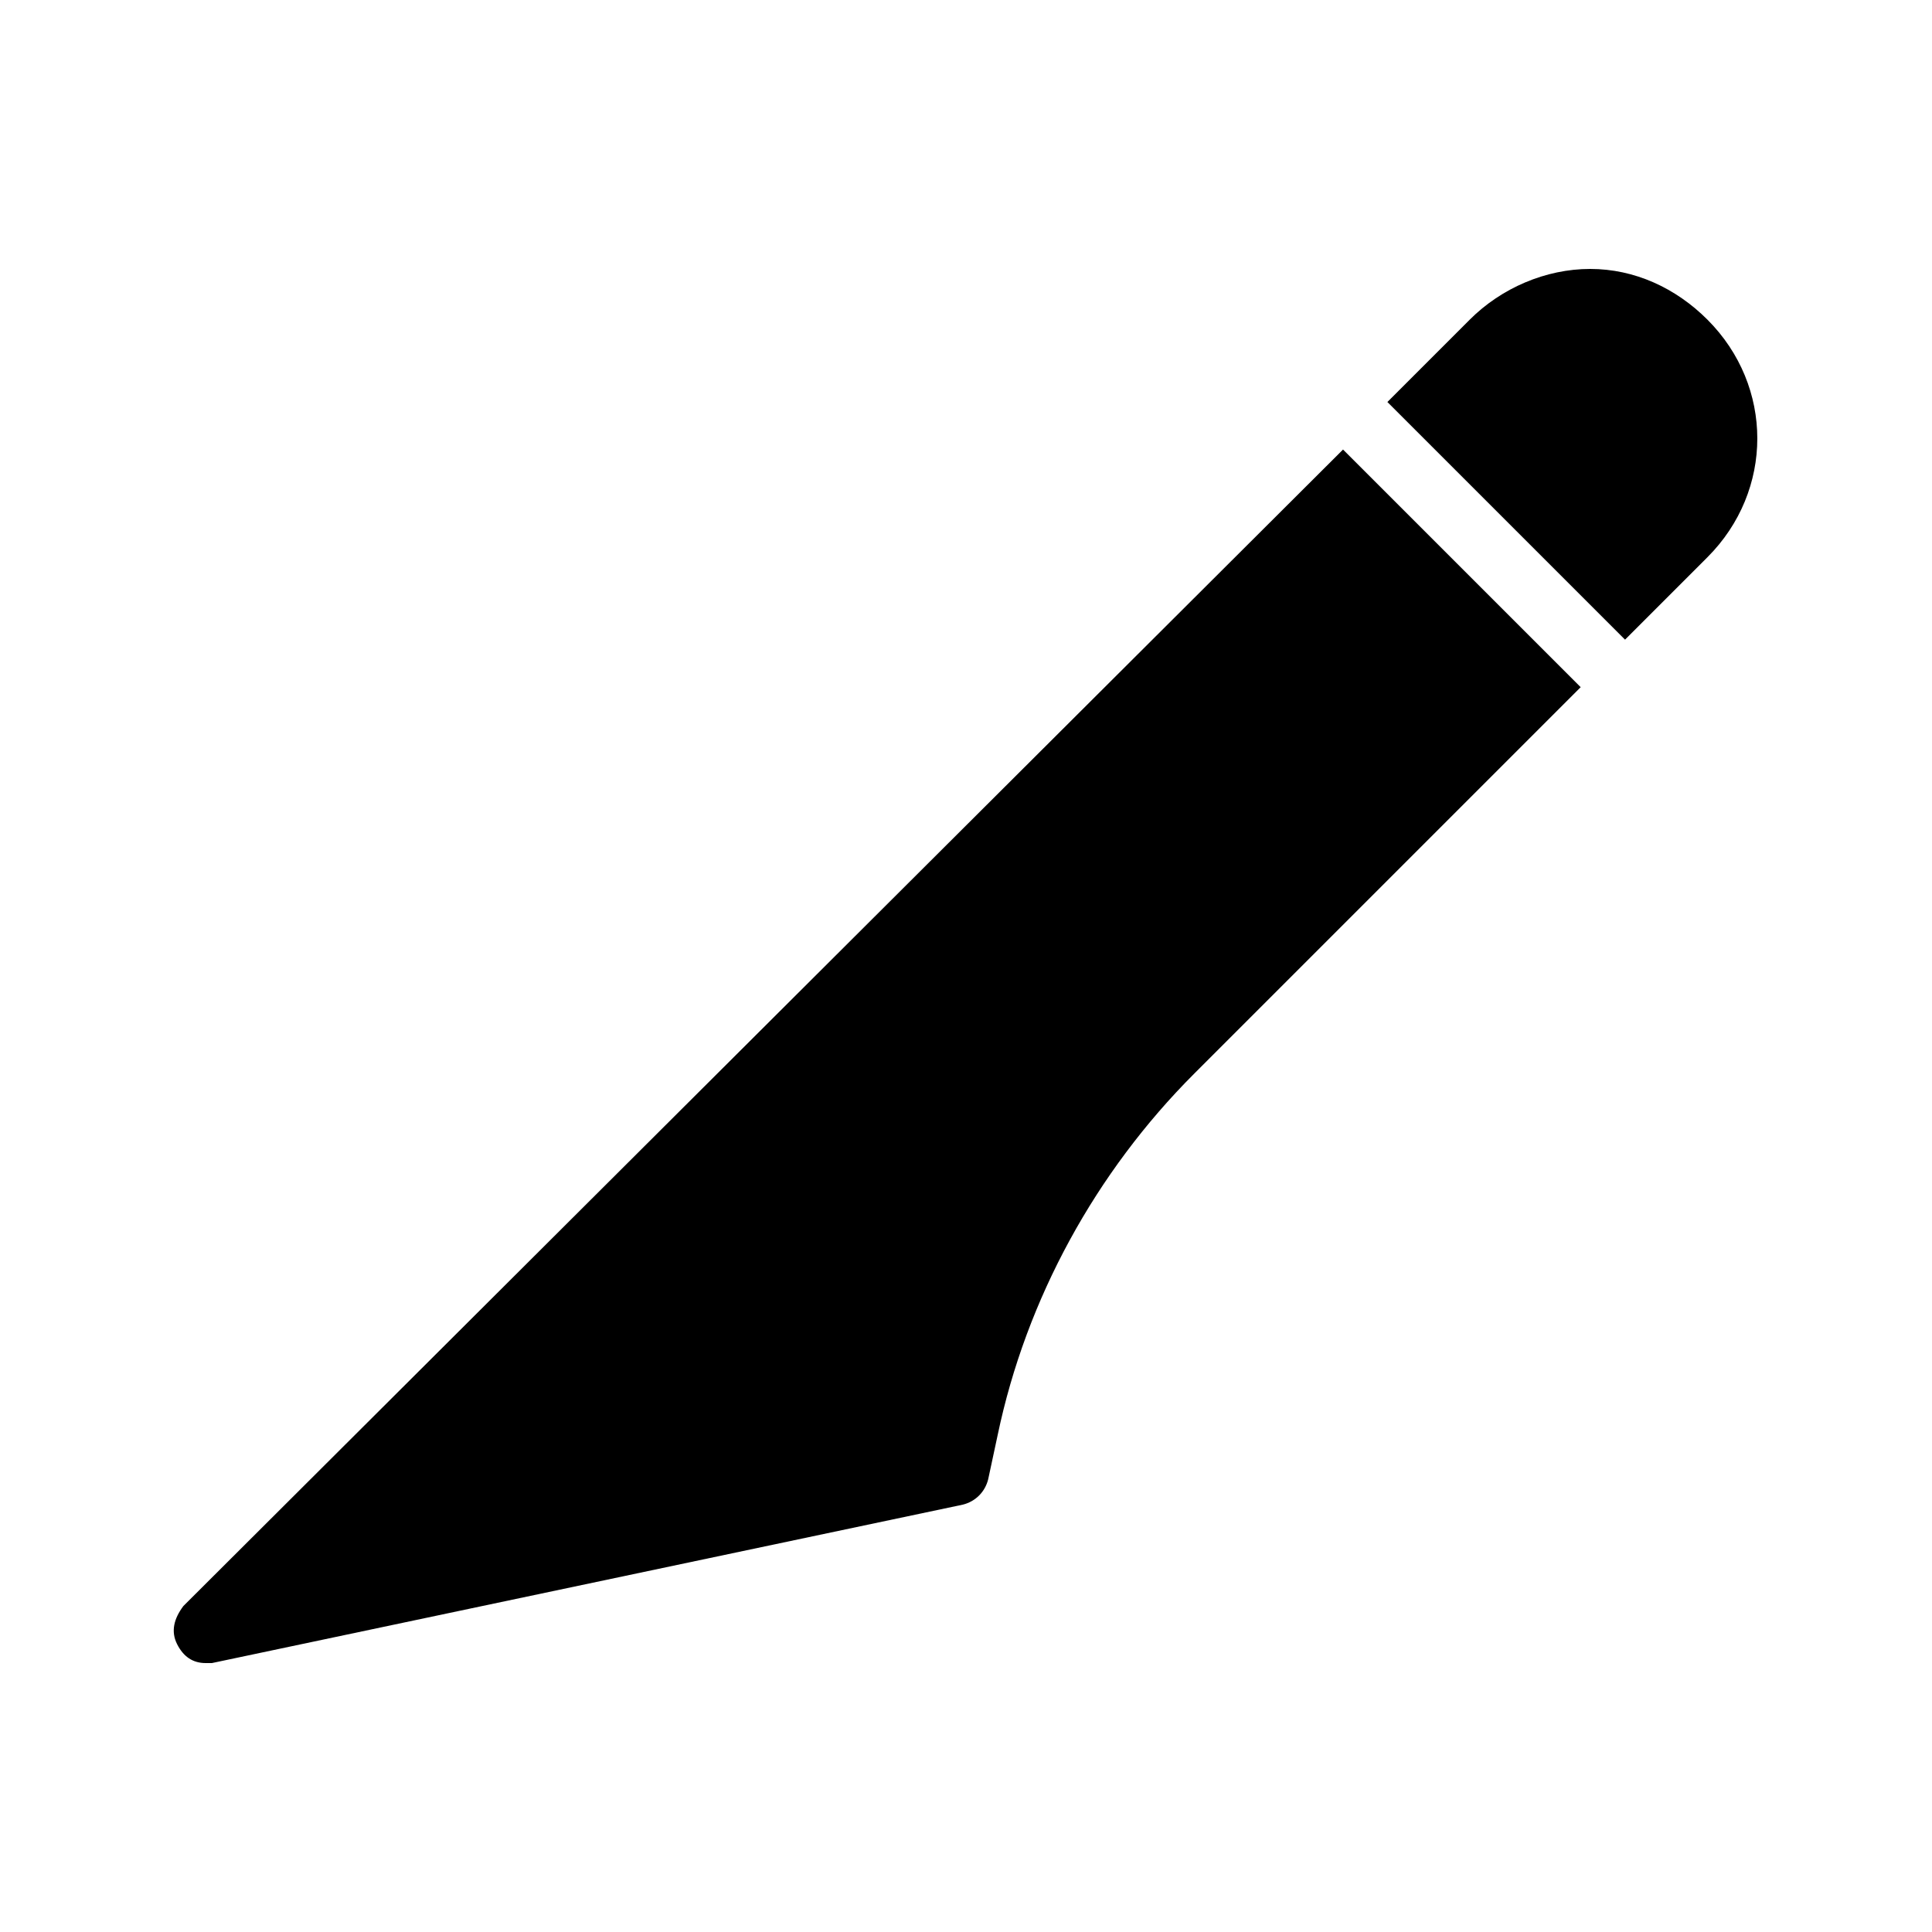 <?xml version="1.0" encoding="UTF-8"?>
<!-- Uploaded to: SVG Repo, www.svgrepo.com, Generator: SVG Repo Mixer Tools -->
<svg fill="#000000" width="800px" height="800px" version="1.1" viewBox="144 144 512 512" xmlns="http://www.w3.org/2000/svg">
 <g>
  <path d="m190.92 579.69c1.68 3.359 4.199 5.039 7.559 5.039h1.68l199-41.984c3.359-0.84 5.879-3.359 6.719-6.719l2.519-11.754c7.559-36.105 26.031-69.695 52.059-95.723l102.44-102.44-62.977-62.977-307.32 306.48c-2.519 3.359-3.359 6.719-1.68 10.078z"/>
  <path d="m565.41 215.27c-11.754 0-23.512 5.039-31.906 13.434l-21.832 21.832 62.977 62.977 21.832-21.832c17.633-17.633 17.633-45.344 0-62.977-8.398-8.398-19.312-13.434-31.07-13.434z"/>
 </g>
</svg>